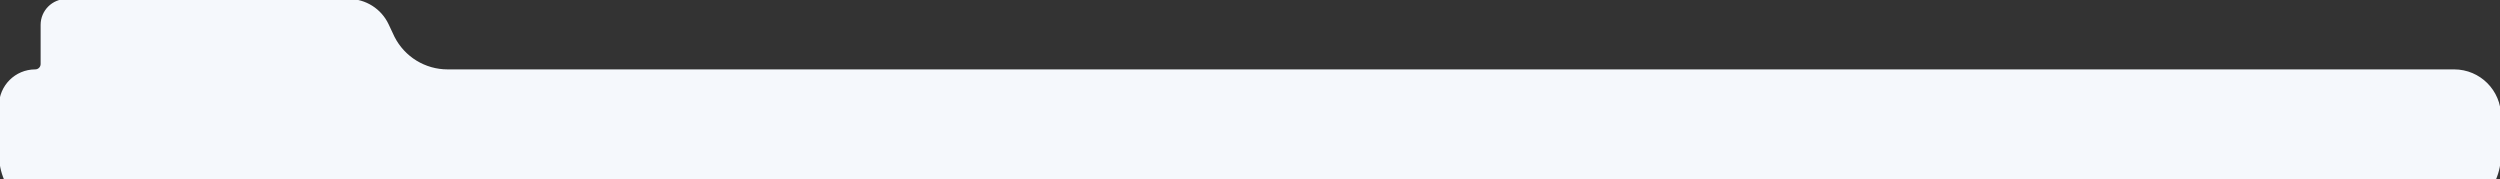 <?xml version="1.0" encoding="UTF-8"?> <svg xmlns="http://www.w3.org/2000/svg" width="1200" height="86" viewBox="0 0 1200 86" fill="none"><rect x="0" y="0" width="1200" height="86" fill="#333333" stroke="none"/><g clip-path="url(#clip0_284_60)"><path d="M1178 33.809H214.848C203.899 33.809 193.877 27.661 188.916 17.899L186.081 11.87C182.674 4.625 175.389 0 167.384 0H31.933C25.343 0 20 5.343 20 11.933V30.732C20 32.432 18.622 33.809 16.923 33.809C7.577 33.809 0 41.386 0 50.732V57.673V74.01C0 91.125 13.875 105 30.99 105H606.5H903.25H1169.01C1186.13 105 1200 91.125 1200 74.01V55.809C1200 43.659 1190.15 33.809 1178 33.809Z" fill="#F5F8FC" stroke="#F5F8FC"></path></g><defs><clipPath id="clip0_284_60"><rect width="1200" height="86" fill="white"></rect></clipPath></defs></svg> 